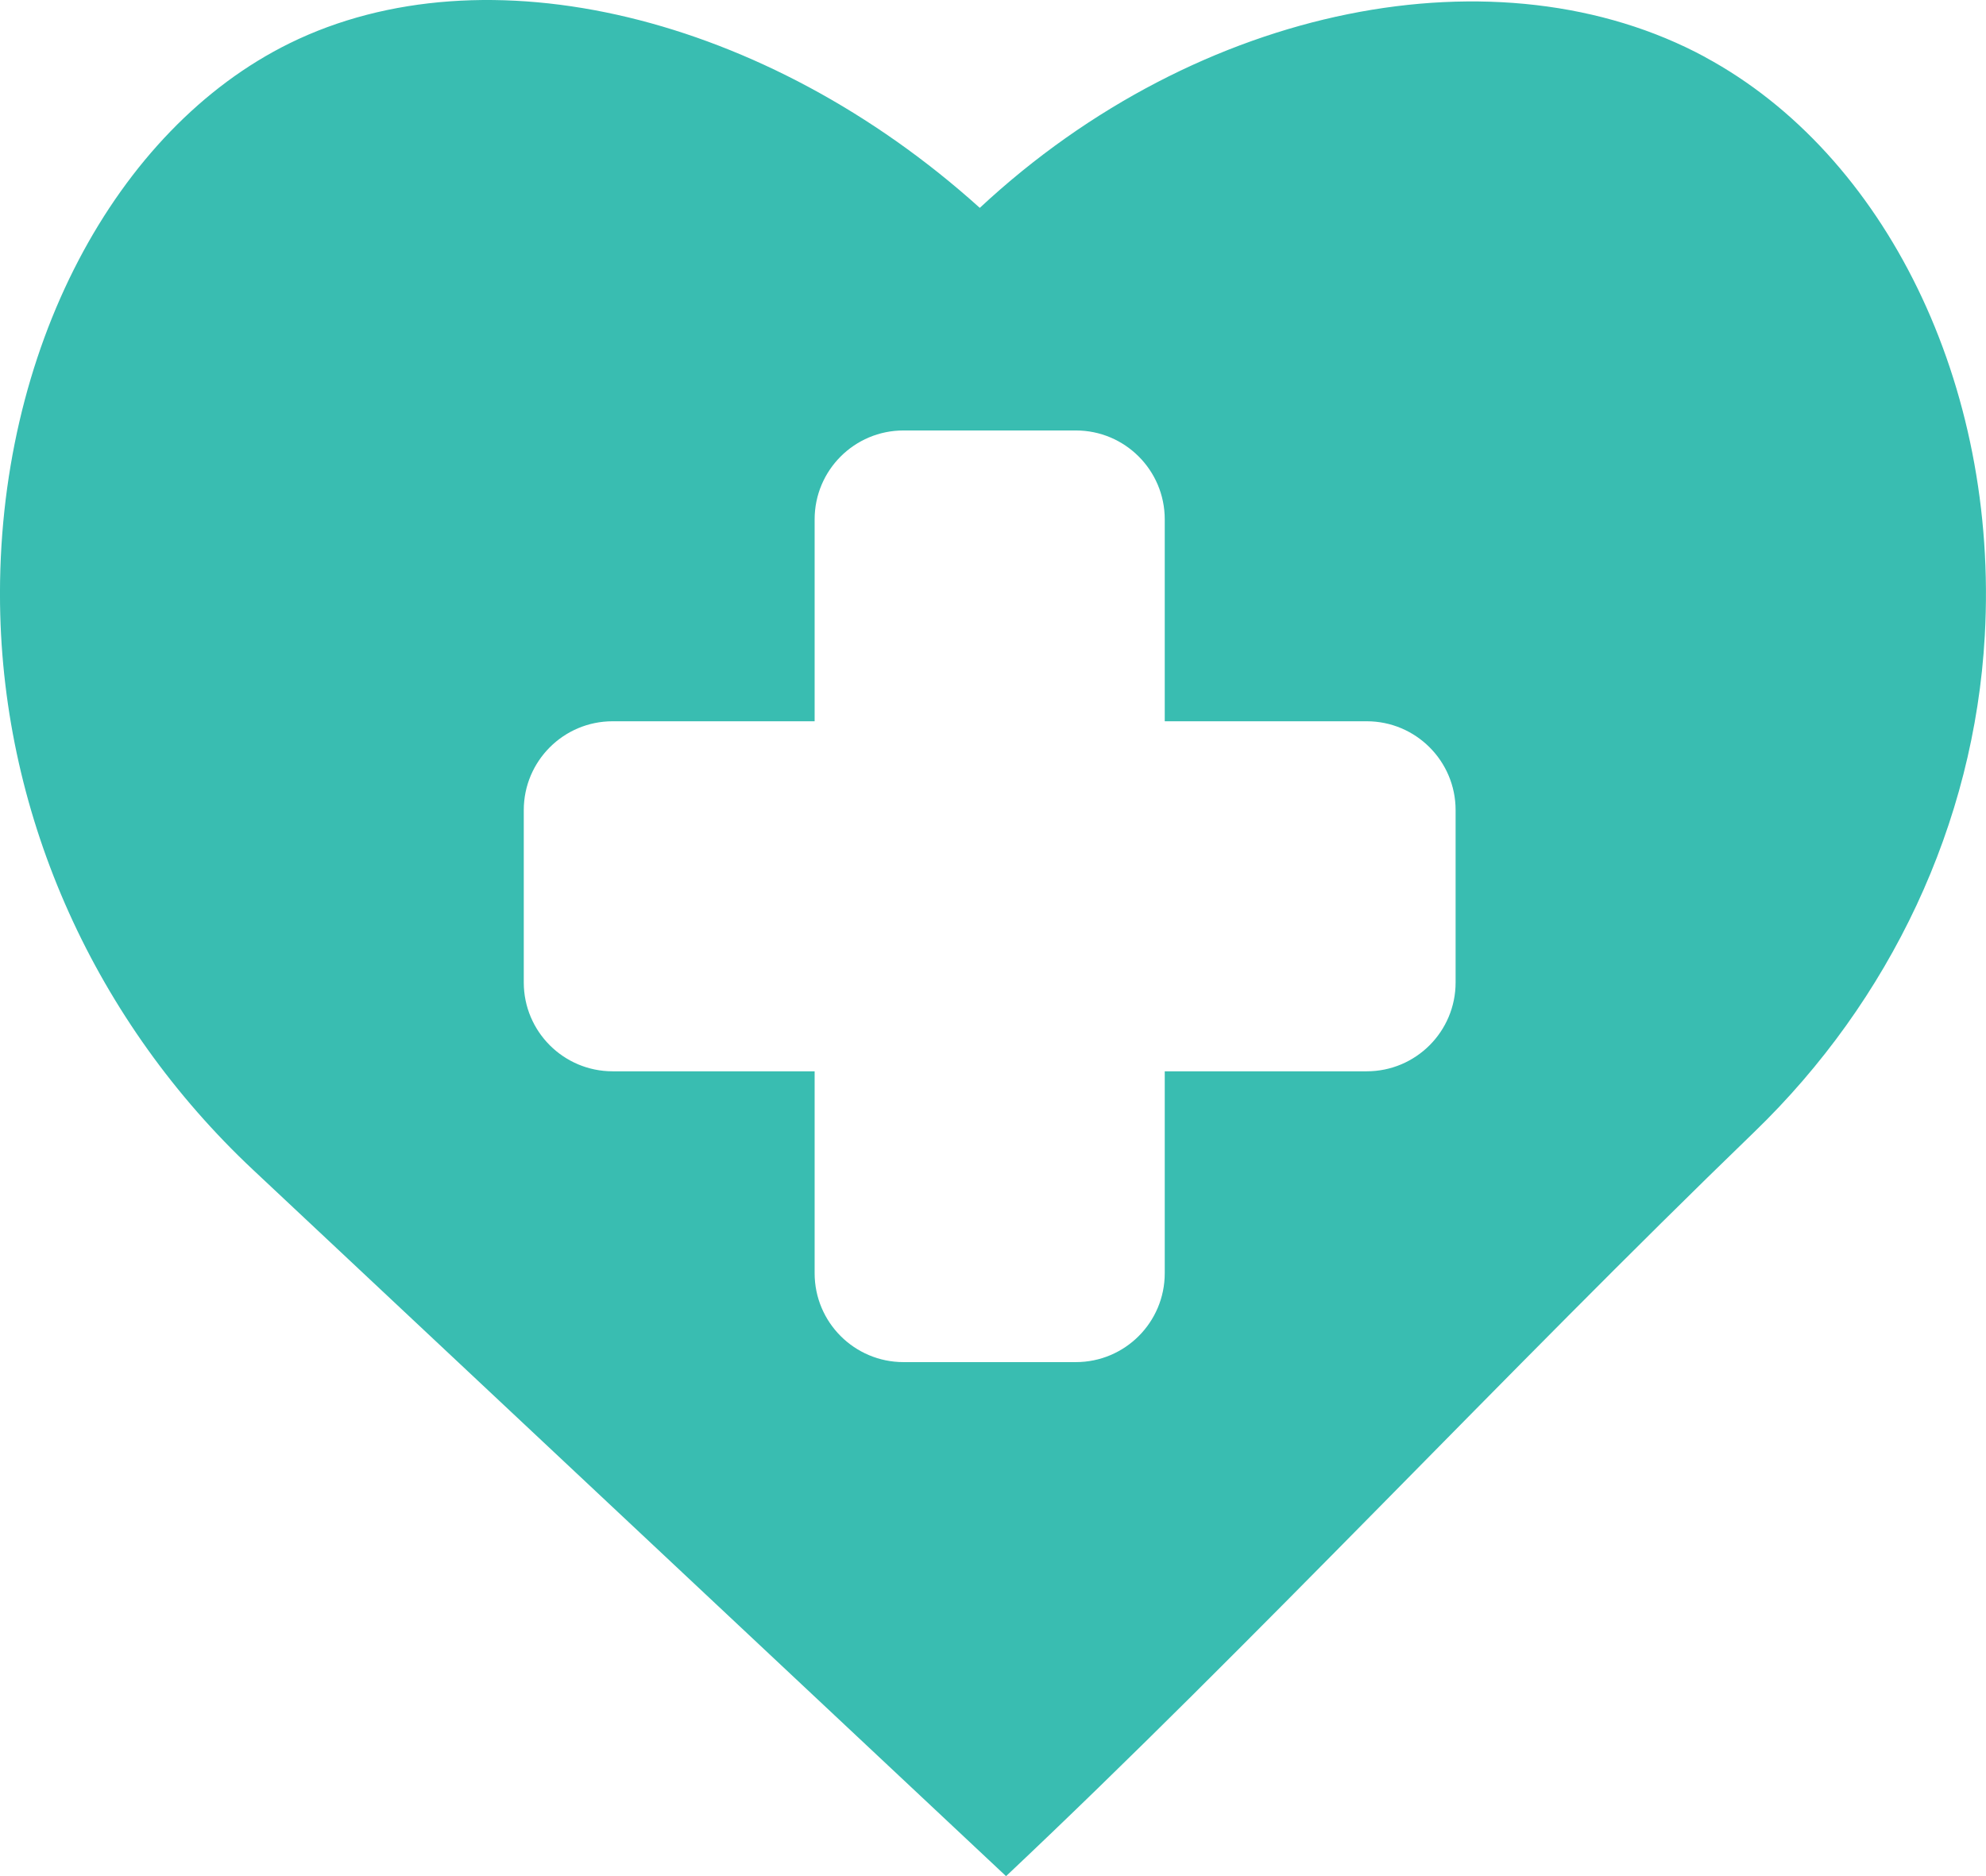 <?xml version="1.0" encoding="UTF-8"?> <svg xmlns="http://www.w3.org/2000/svg" id="Layer_1" viewBox="0 0 396.23 374.39"><defs><style>.cls-1{fill:#39bdb1;}</style></defs><path class="cls-1" d="M340.2,11.39c-40.93-22.11-100.88-10.76-144.72,30.09C152.88,3.07,96.8-10.58,57.75,8.65,23.14,25.7-.68,69.85.01,120.65c.59,42.84,19.23,83.46,50.47,112.78l150.24,140.96c49.14-46.32,99.87-100.75,149.3-148.52,27.07-26.17,43.87-61.43,45.97-99.02,2.8-50.17-19.92-96.07-55.8-115.45ZM290.41,196.05c0,9.79-7.94,17.73-17.73,17.73h-40.3v40.3c0,9.79-7.94,17.73-17.73,17.73h-34.39c-9.79,0-17.73-7.94-17.73-17.73v-40.3h-40.3c-9.79,0-17.73-7.94-17.73-17.73v-34.39c0-9.79,7.94-17.73,17.73-17.73h40.3v-40.3c0-9.79,7.94-17.73,17.73-17.73h34.39c9.79,0,17.73,7.94,17.73,17.73v40.3h40.3c9.79,0,17.73,7.94,17.73,17.73v34.39Z"></path></svg> 